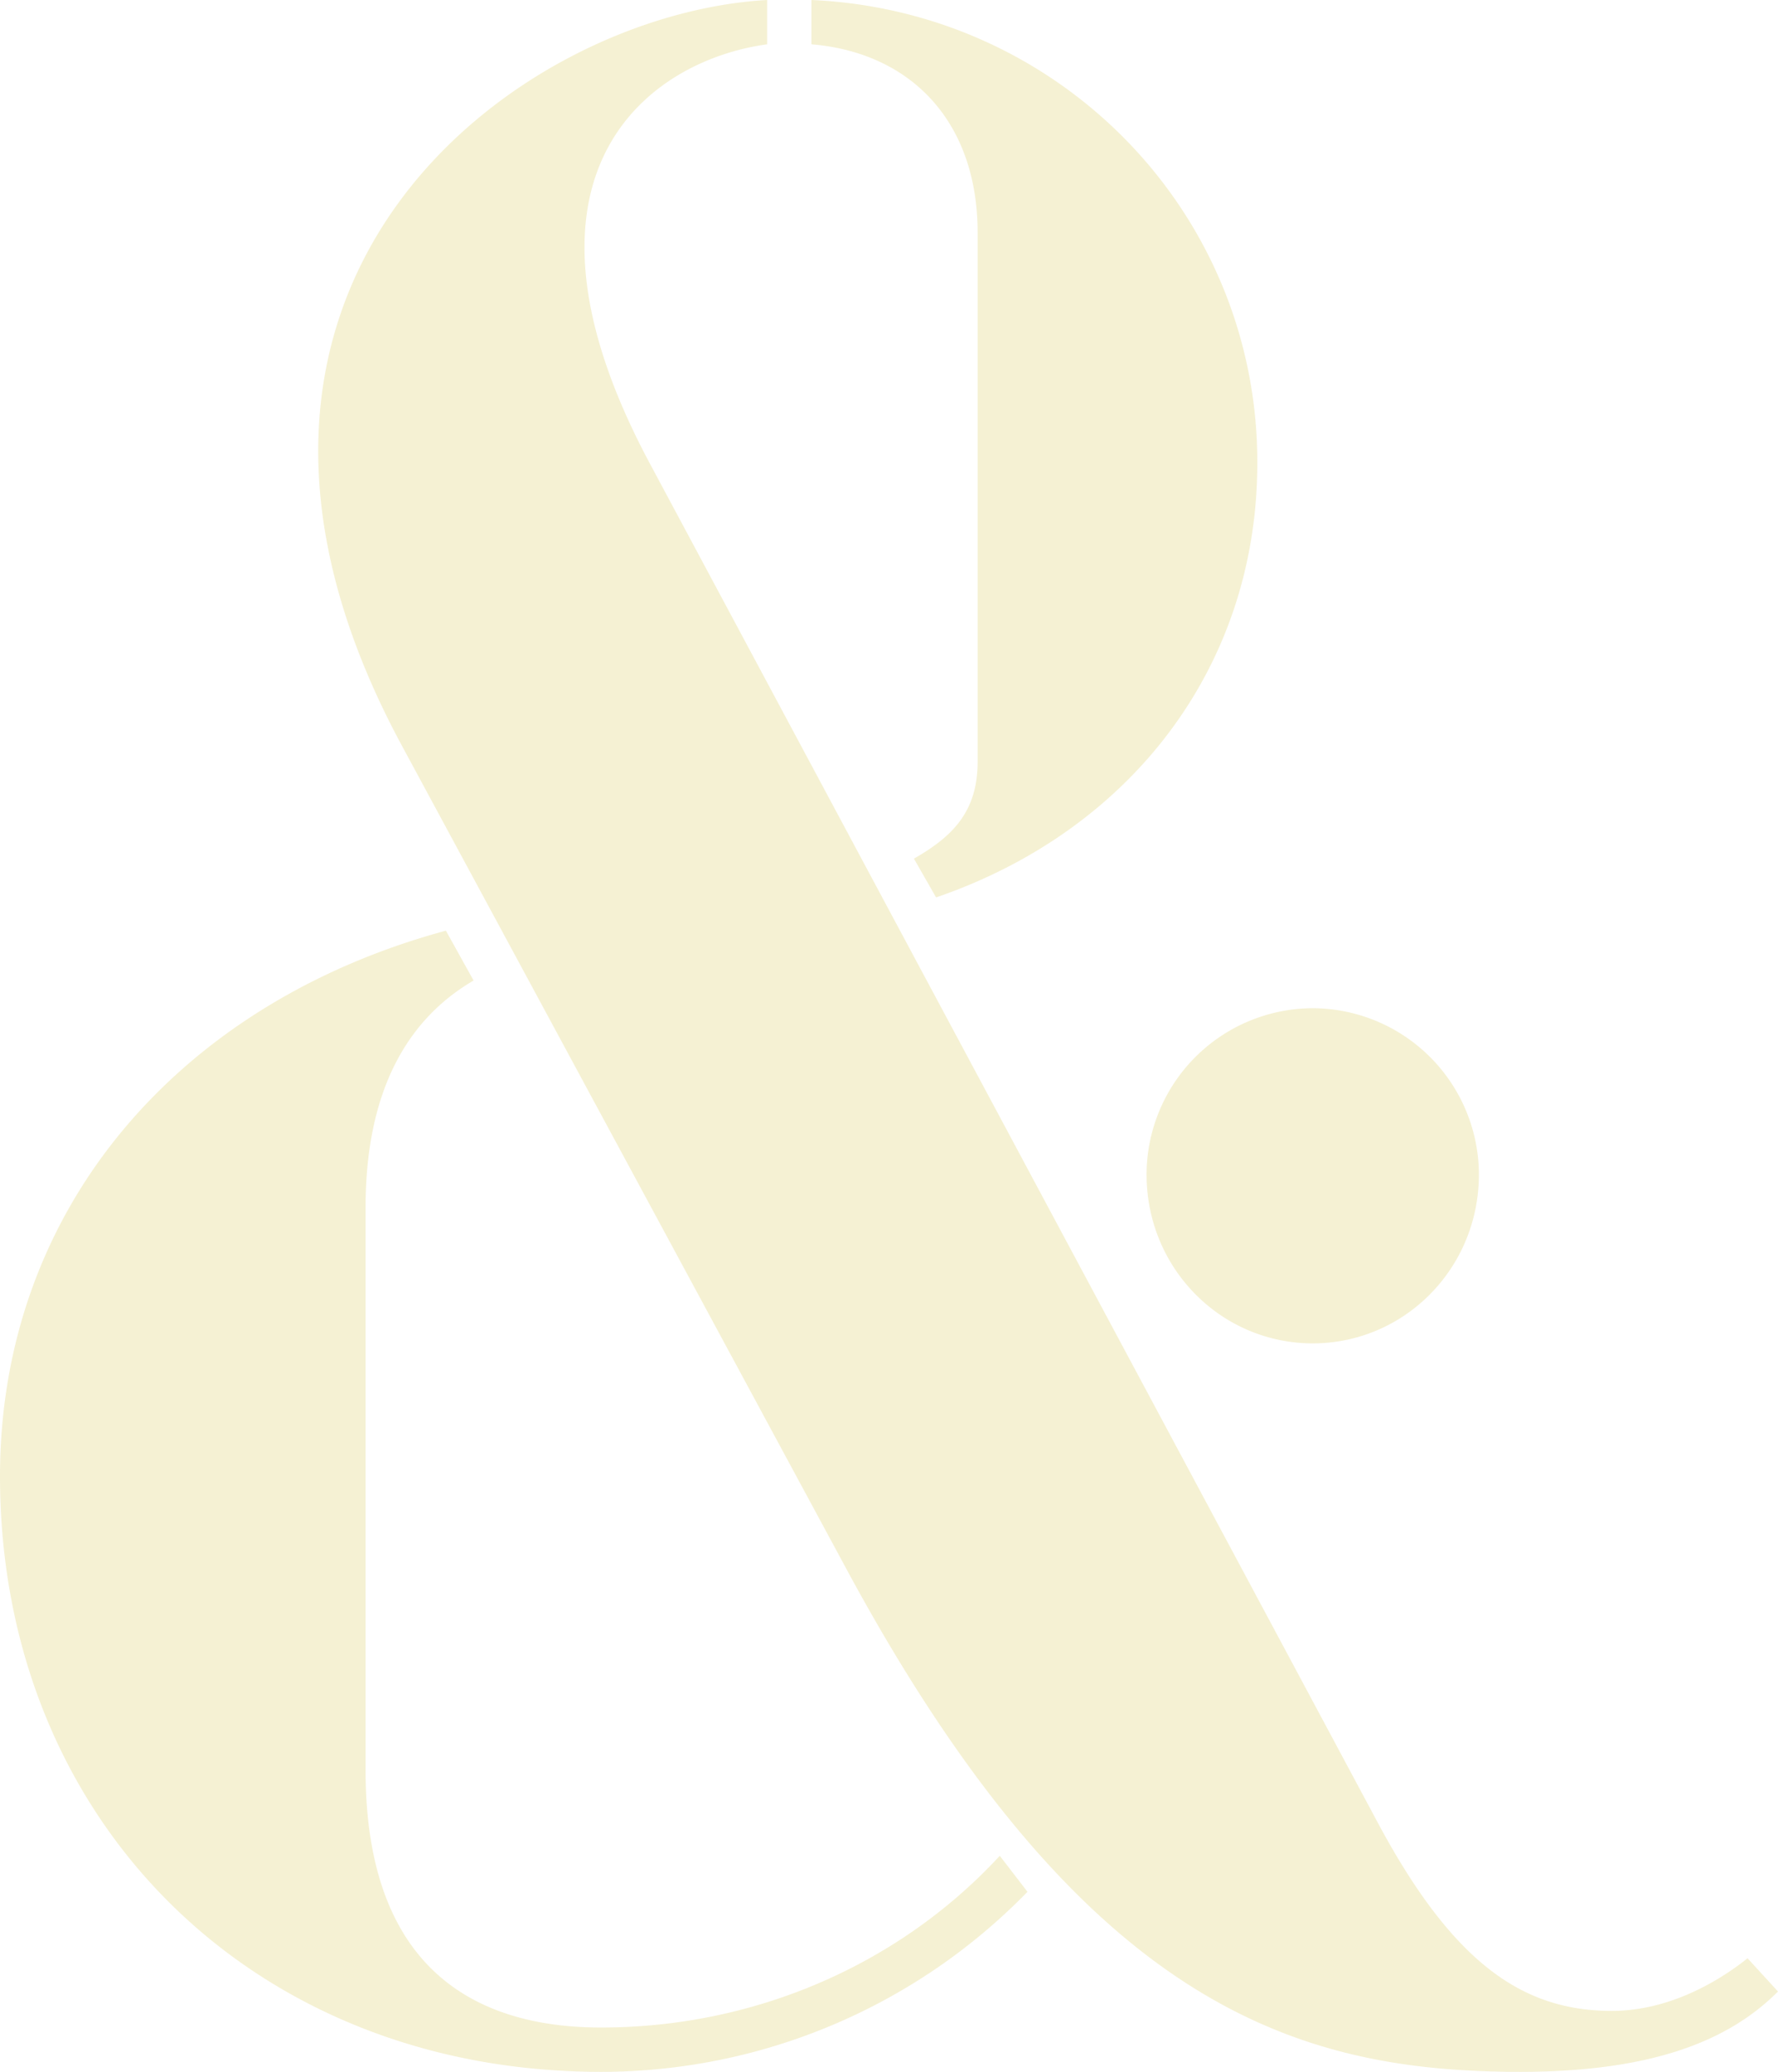 <?xml version="1.0" encoding="UTF-8"?> <svg xmlns="http://www.w3.org/2000/svg" width="642" height="748" viewBox="0 0 642 748"><defs><style> .cls-1 { fill: #e0d581; opacity: 0.347; } </style></defs><path id="und-gold" class="cls-1" d="M607,5c51,0,77-13,93-29L689-36c-10,8-28,19-49,19-32,0-57-17-84-67L293-575c-56-104-2-146,42-152v-16c-90,5-222,102-132,269L365-174C450-18,527,5,607,5ZM396-419c70-24,116-83,116-157,0-90-71-163-161-167v16c36,3,60,28,60,68v191c0,18-9,27-23,35ZM275,5A214.689,214.689,0,0,0,429-60L419-73c-36,39-88,62-144,62-44,0-85-20-85-93V-307c0-42,15-68,39-82l-10-18C123-381,58-307,58-210,58-86,149,5,275,5ZM532-258c33,0,60-27,60-61a60.176,60.176,0,0,0-60-60,60.176,60.176,0,0,0-60,60C472-285,499-258,532-258Z" transform="translate(-58 743)"></path></svg> 
